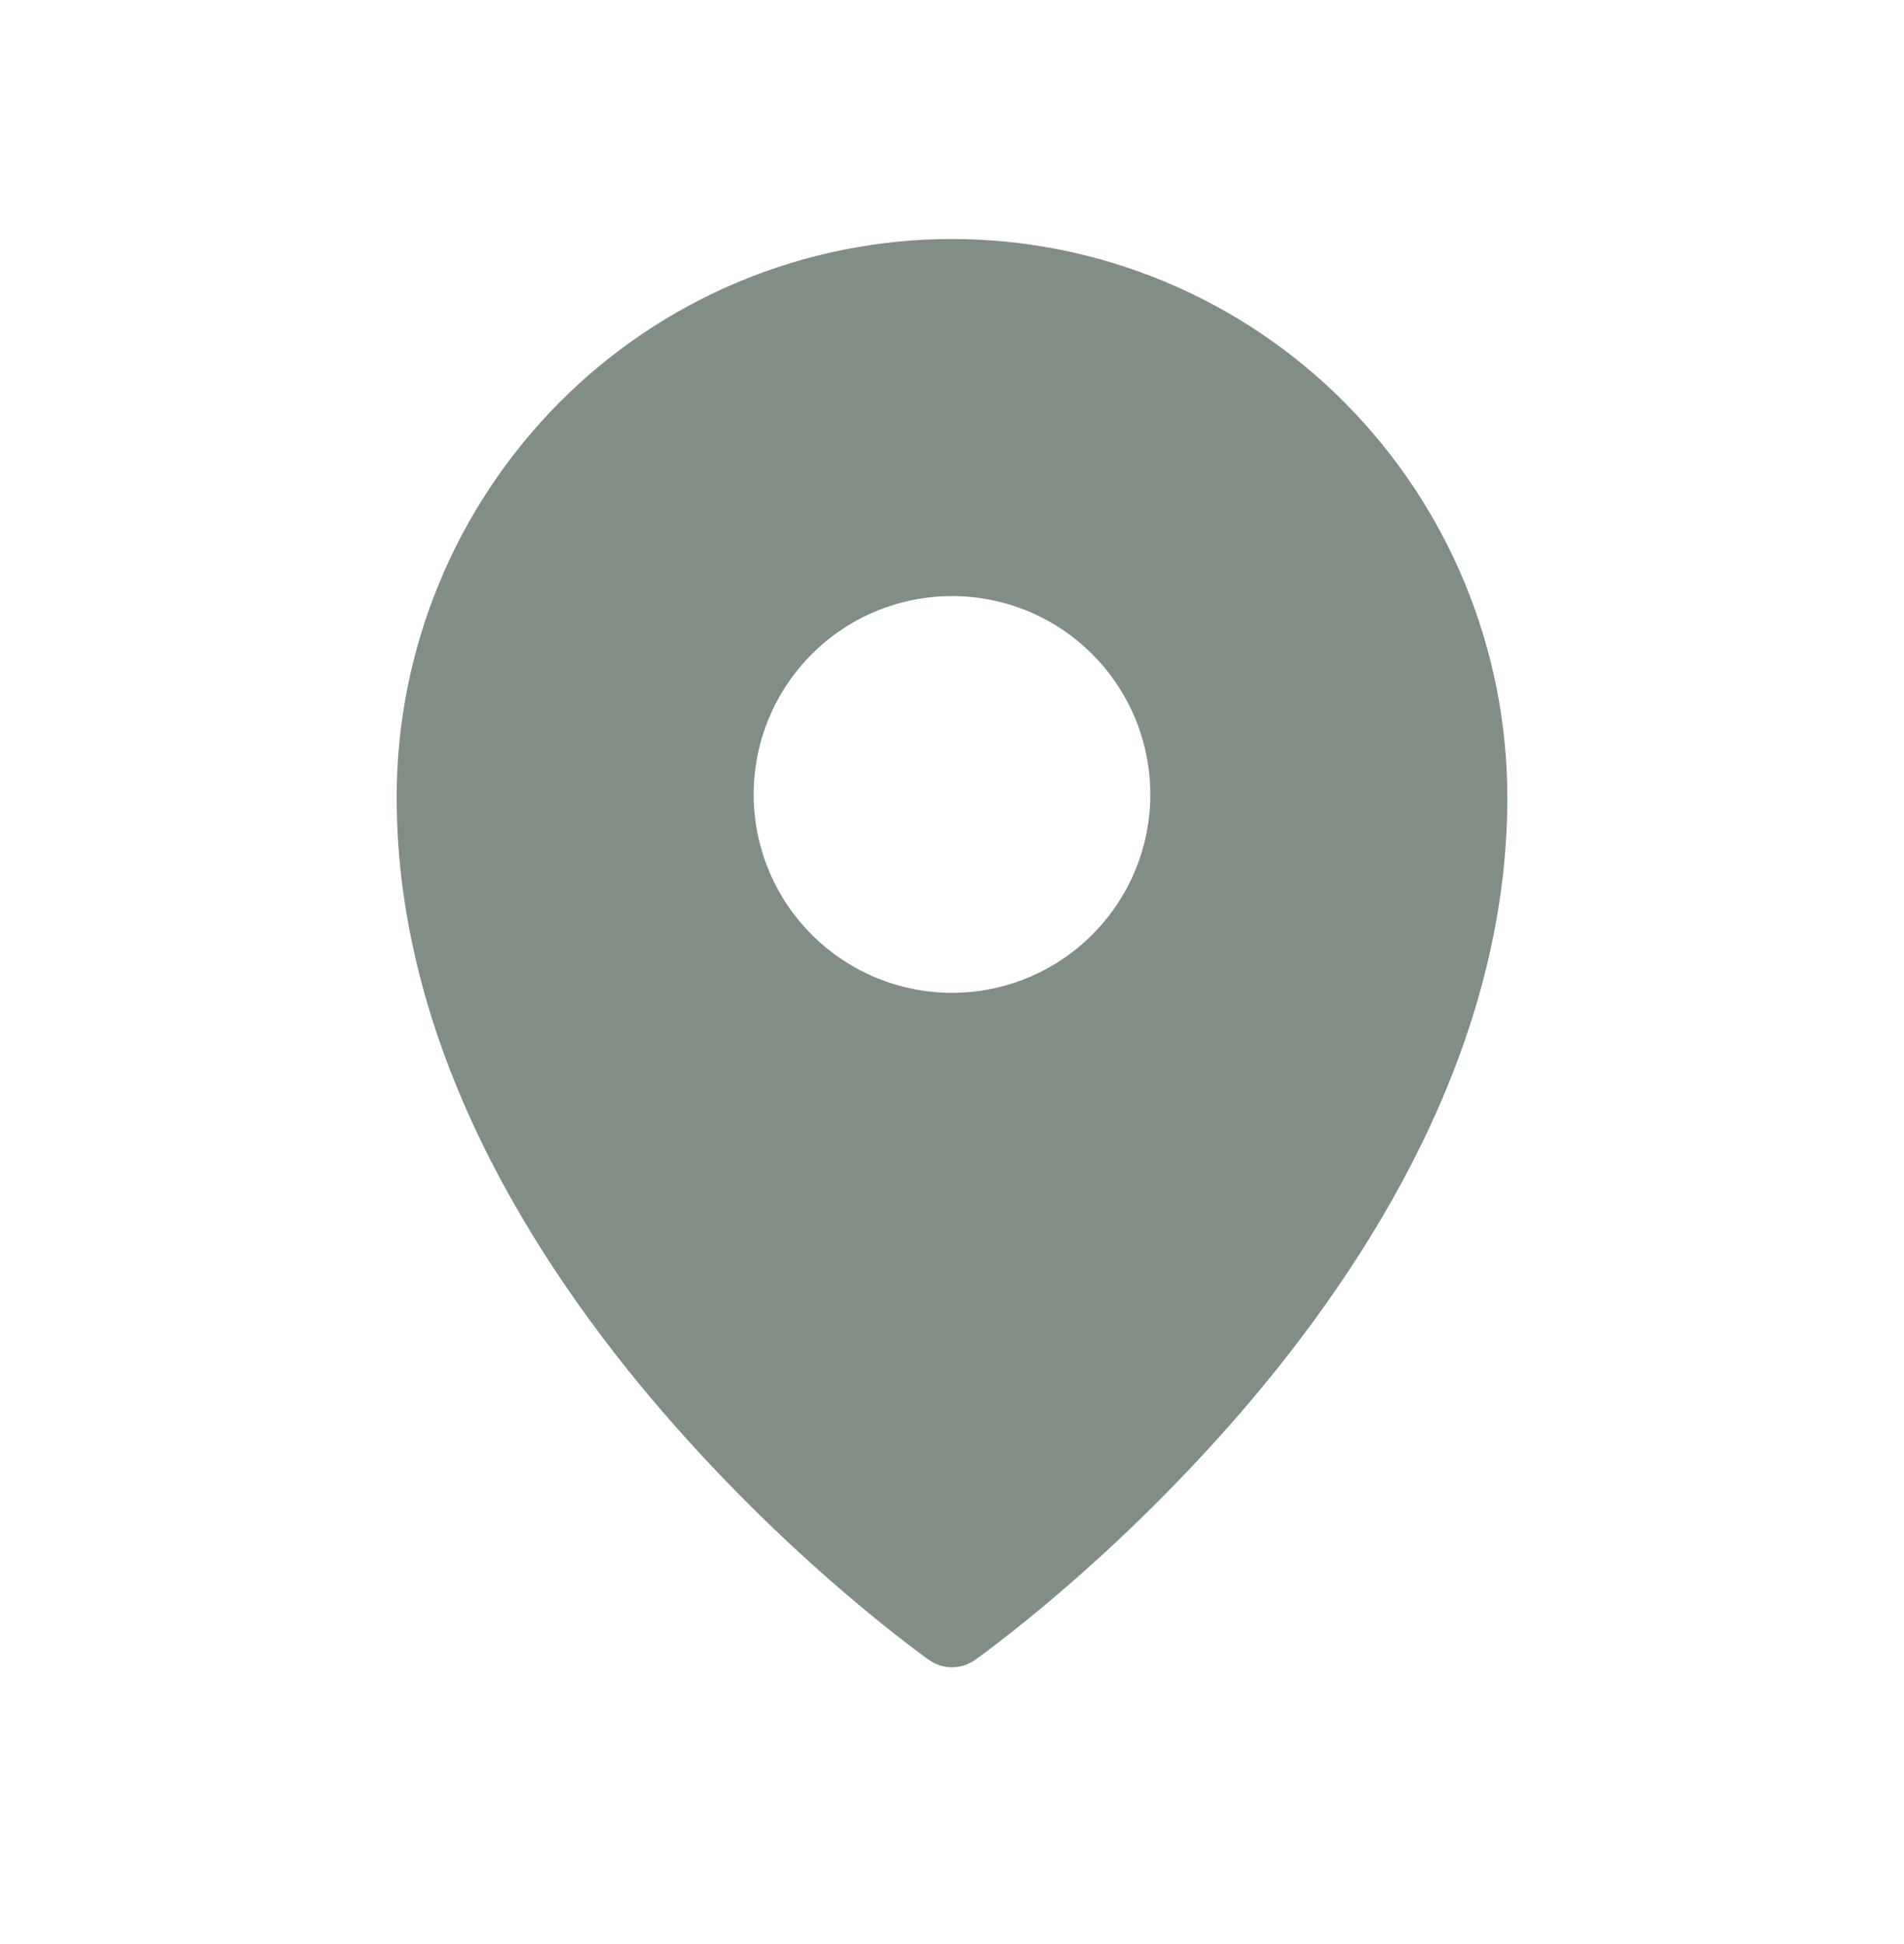 <?xml version="1.0" encoding="UTF-8"?> <svg xmlns="http://www.w3.org/2000/svg" width="48" height="49" viewBox="0 0 48 49" fill="none"> <path fill-rule="evenodd" clip-rule="evenodd" d="M24.576 41.841L24.58 41.839L24.59 41.832L24.62 41.809L24.738 41.724C24.838 41.65 24.984 41.542 25.168 41.4C25.536 41.118 26.058 40.703 26.681 40.17C28.316 38.772 29.846 37.254 31.256 35.63C34.564 31.804 38 26.343 38 20.1C38 16.37 36.526 12.79 33.902 10.15C32.605 8.843 31.062 7.806 29.363 7.098C27.664 6.39 25.841 6.025 24 6.024C22.159 6.024 20.336 6.389 18.637 7.097C16.938 7.805 15.395 8.842 14.098 10.149C11.471 12.795 9.998 16.372 10 20.101C10 26.343 13.436 31.804 16.744 35.63C18.154 37.254 19.684 38.772 21.319 40.17C21.943 40.703 22.464 41.118 22.832 41.4C23.012 41.539 23.195 41.675 23.379 41.81L23.411 41.832L23.42 41.839L23.424 41.841C23.769 42.084 24.231 42.084 24.576 41.841ZM29 20.024C29 21.35 28.473 22.622 27.535 23.559C26.598 24.497 25.326 25.024 24 25.024C22.674 25.024 21.402 24.497 20.465 23.559C19.527 22.622 19 21.35 19 20.024C19 18.698 19.527 17.426 20.465 16.488C21.402 15.55 22.674 15.024 24 15.024C25.326 15.024 26.598 15.55 27.535 16.488C28.473 17.426 29 18.698 29 20.024Z" fill="#808E85"></path> </svg> 